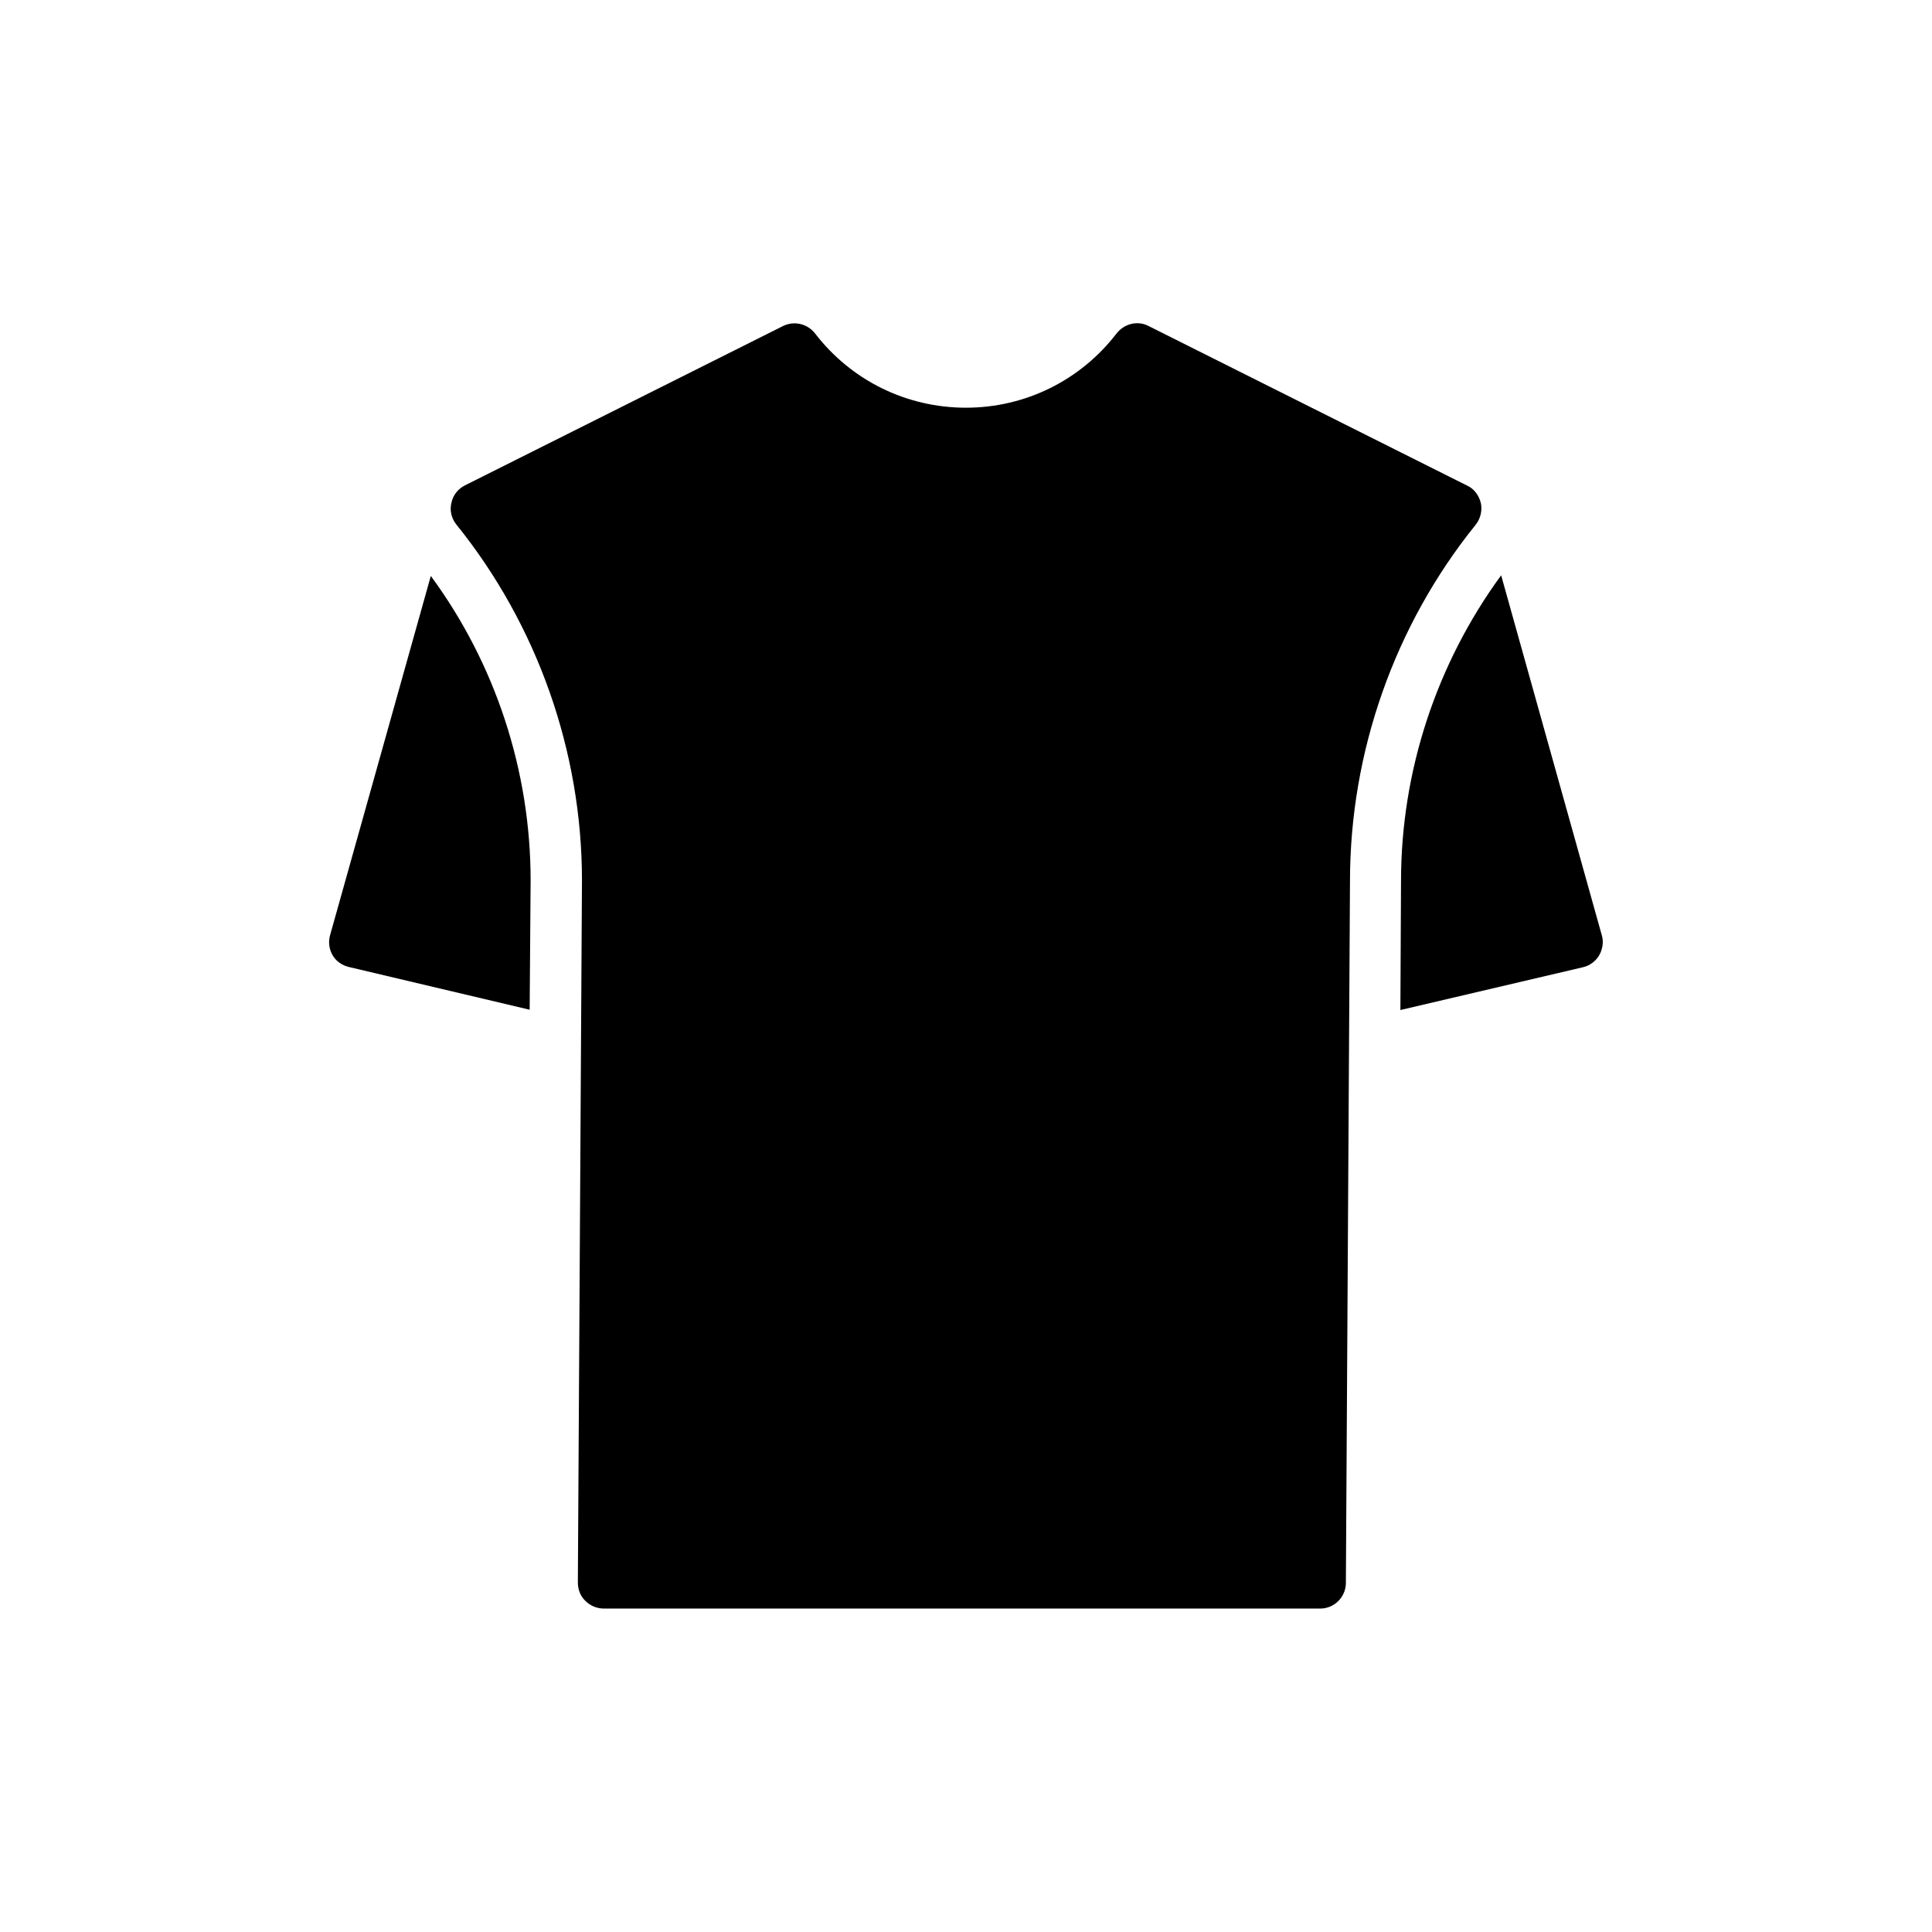 <?xml version="1.0" encoding="UTF-8"?>
<!-- Uploaded to: ICON Repo, www.svgrepo.com, Generator: ICON Repo Mixer Tools -->
<svg fill="#000000" width="800px" height="800px" version="1.1" viewBox="144 144 512 512" xmlns="http://www.w3.org/2000/svg">
 <g>
  <path d="m299.15 568.27c1.258 1.258 3.023 2.016 4.871 2.016h189.85c3.777 0 6.801-3.106 6.801-6.801l1.09-185.99c0-34.258 11.84-67.848 33.336-94.465 1.258-1.594 1.762-3.777 1.344-5.711-0.504-2.016-1.762-3.777-3.609-4.617l-84.473-42.32c-2.938-1.512-6.465-0.586-8.48 2.016-9.574 12.426-24.184 19.648-39.887 19.648-15.785 0-30.398-7.223-39.969-19.648-2.012-2.606-5.539-3.441-8.477-2.016l-84.305 42.234c-1.848 0.922-3.191 2.602-3.609 4.617-0.504 2.016 0 4.113 1.258 5.711 21.496 26.617 33.336 60.207 33.336 94.379l-1.09 185.99c-0.004 1.934 0.668 3.699 2.012 4.957z"/>
  <path d="m284.62 377.33c0-29.055-9.32-57.434-26.449-80.695l-26.703 95.223c-0.504 1.762-0.25 3.695 0.672 5.289s2.519 2.688 4.281 3.106l47.945 11.336z"/>
  <path d="m541.82 296.46c-17.129 23.426-26.535 51.891-26.535 81.031l-0.168 34.176 48.367-11.336c1.848-0.418 3.359-1.594 4.281-3.106 0.922-1.594 1.258-3.527 0.754-5.289z"/>
 </g>
</svg>
